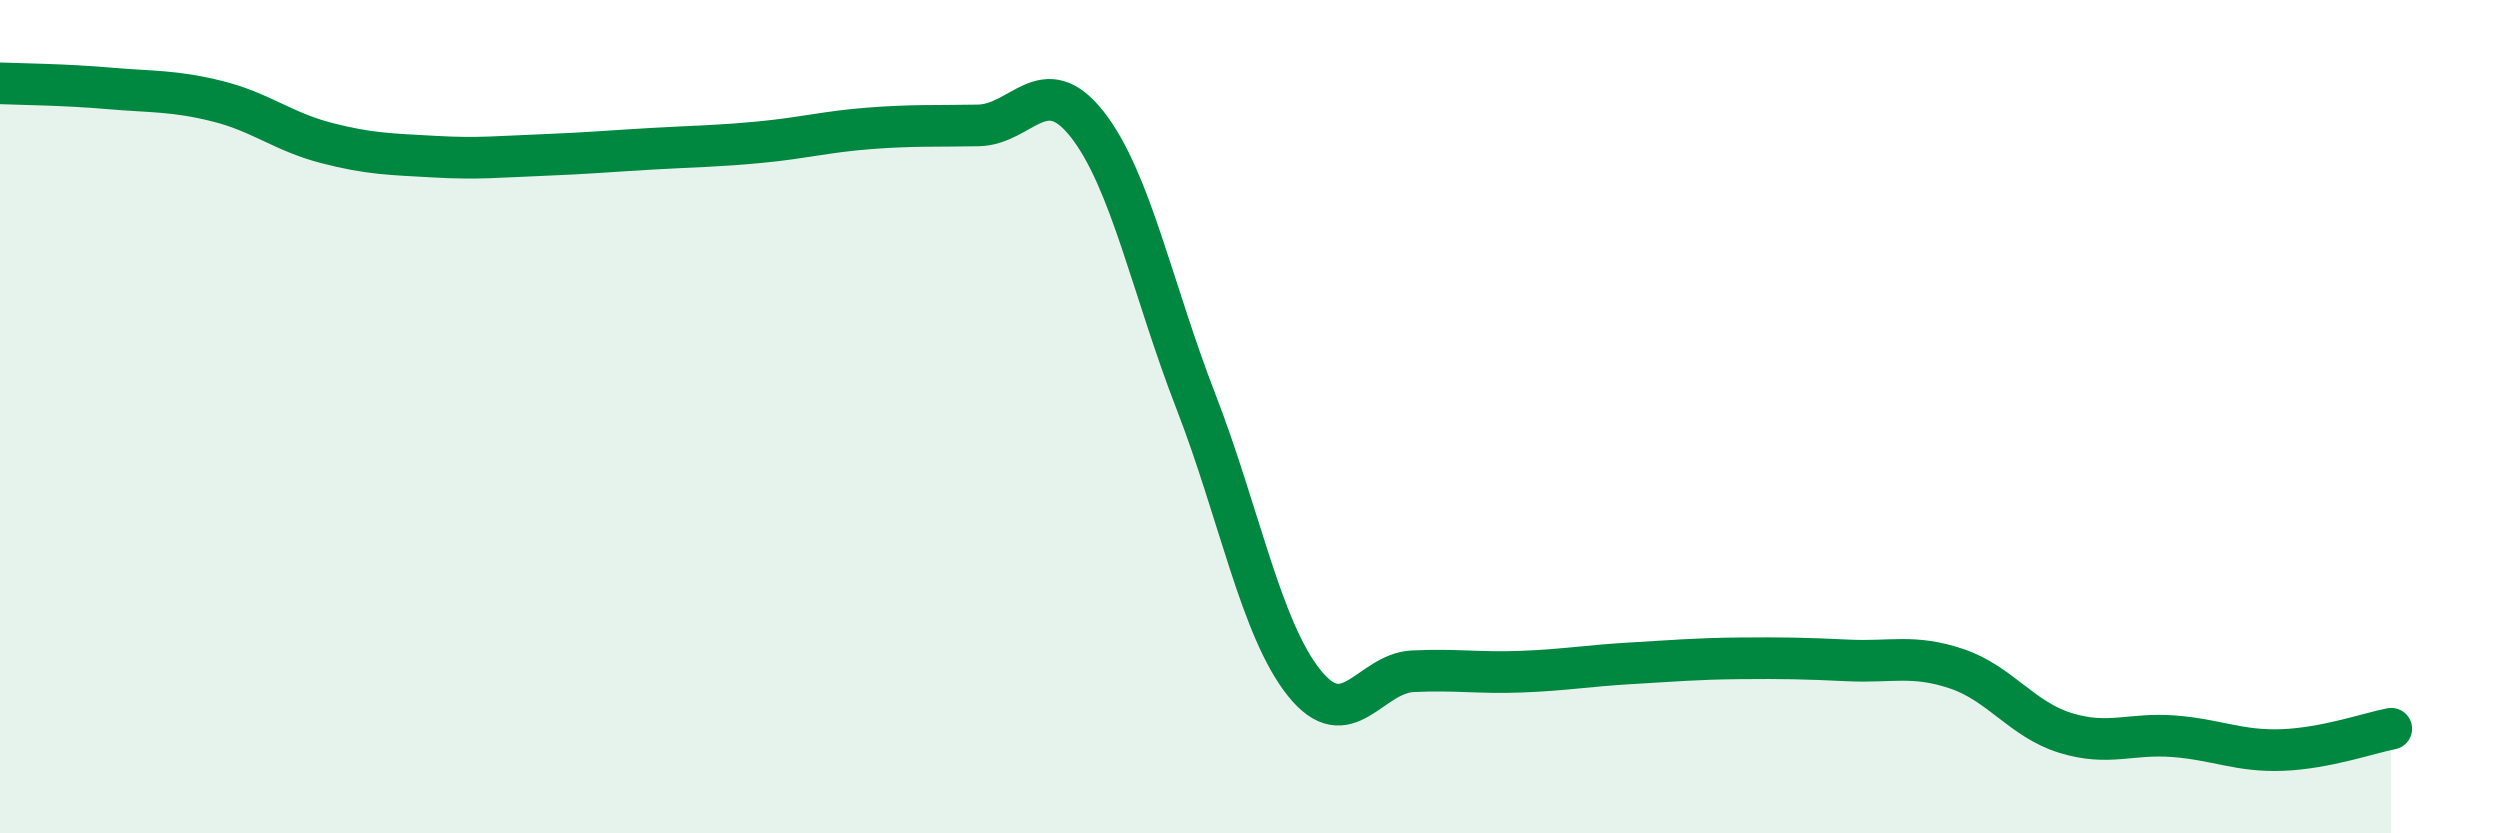 
    <svg width="60" height="20" viewBox="0 0 60 20" xmlns="http://www.w3.org/2000/svg">
      <path
        d="M 0,2 C 0.52,2.02 1.57,2.03 2.61,2.12 C 3.65,2.21 4.18,2.17 5.22,2.43 C 6.26,2.69 6.79,3.16 7.83,3.43 C 8.87,3.7 9.39,3.7 10.43,3.76 C 11.47,3.82 12,3.76 13.04,3.72 C 14.08,3.68 14.61,3.63 15.65,3.57 C 16.69,3.51 17.22,3.51 18.26,3.41 C 19.3,3.31 19.83,3.16 20.87,3.08 C 21.91,3 22.44,3.03 23.48,3.01 C 24.52,2.99 25.05,1.66 26.09,2.98 C 27.13,4.3 27.66,6.95 28.7,9.63 C 29.74,12.31 30.26,15.09 31.3,16.39 C 32.34,17.69 32.87,16.16 33.91,16.11 C 34.95,16.06 35.48,16.16 36.52,16.12 C 37.56,16.08 38.09,15.98 39.13,15.92 C 40.17,15.86 40.7,15.81 41.74,15.8 C 42.78,15.79 43.31,15.8 44.35,15.85 C 45.39,15.9 45.92,15.7 46.96,16.05 C 48,16.4 48.53,17.27 49.57,17.59 C 50.61,17.91 51.13,17.59 52.17,17.67 C 53.21,17.75 53.74,18.04 54.78,18 C 55.82,17.96 56.87,17.59 57.39,17.49L57.39 20L0 20Z"
        fill="#008740"
        opacity="0.1"
        stroke-linecap="round"
        stroke-linejoin="round"
      />
      <path
        d="M 0,2 C 0.52,2.02 1.57,2.03 2.61,2.12 C 3.65,2.21 4.18,2.17 5.22,2.43 C 6.26,2.69 6.79,3.16 7.83,3.43 C 8.87,3.7 9.39,3.7 10.43,3.76 C 11.47,3.82 12,3.76 13.04,3.72 C 14.08,3.68 14.61,3.63 15.65,3.57 C 16.69,3.51 17.22,3.51 18.26,3.41 C 19.3,3.31 19.83,3.16 20.87,3.08 C 21.91,3 22.44,3.03 23.48,3.01 C 24.52,2.99 25.05,1.66 26.09,2.98 C 27.13,4.3 27.66,6.95 28.7,9.63 C 29.74,12.31 30.26,15.09 31.3,16.39 C 32.34,17.69 32.87,16.16 33.91,16.11 C 34.95,16.06 35.48,16.16 36.52,16.12 C 37.56,16.08 38.09,15.98 39.13,15.92 C 40.17,15.86 40.7,15.81 41.74,15.8 C 42.78,15.79 43.31,15.8 44.35,15.85 C 45.39,15.9 45.92,15.7 46.96,16.05 C 48,16.4 48.53,17.27 49.57,17.59 C 50.61,17.91 51.13,17.59 52.17,17.67 C 53.21,17.75 53.74,18.04 54.78,18 C 55.82,17.96 56.87,17.59 57.39,17.49"
        stroke="#008740"
        stroke-width="1"
        fill="none"
        stroke-linecap="round"
        stroke-linejoin="round"
      />
    </svg>
  